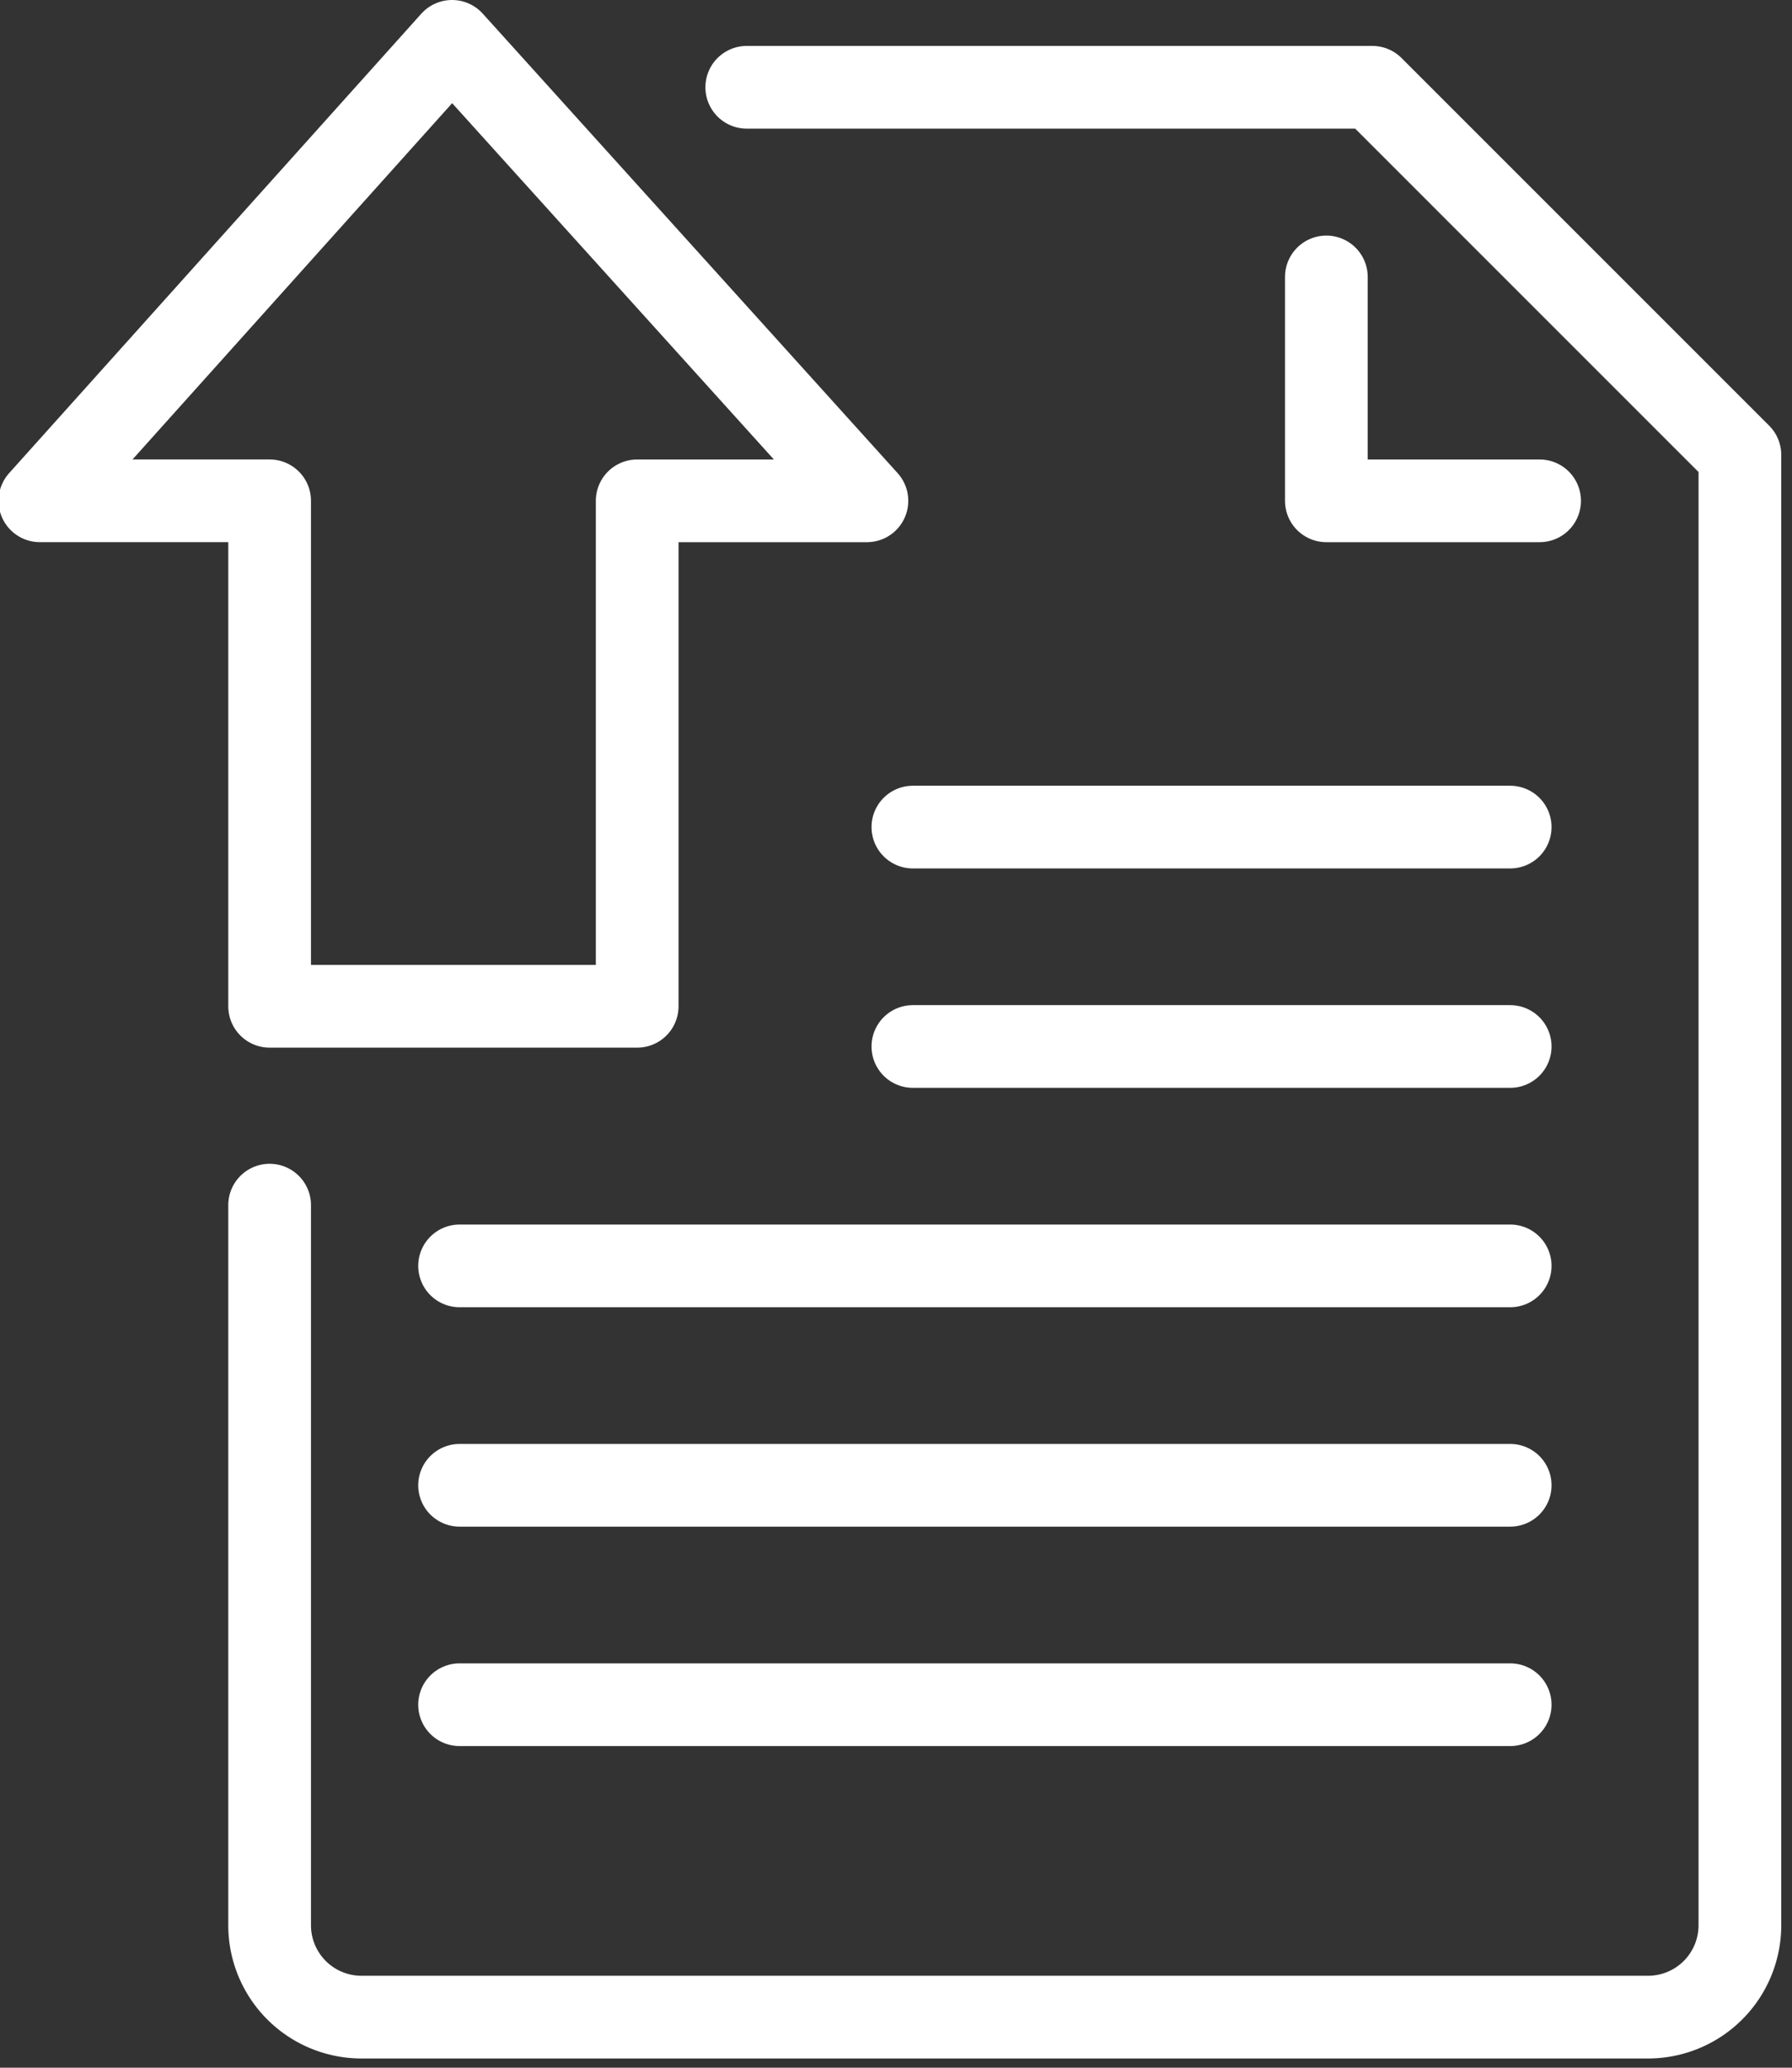 <svg xmlns="http://www.w3.org/2000/svg" width="65" height="75" viewBox="0 0 65 75">
    <rect x="0" y="0" width="65" height="75" fill="#333333" stroke="none"/>
    <g fill="none" fill-rule="evenodd" stroke="#FFF" stroke-linecap="round" stroke-linejoin="round" stroke-width="3">
        <path d="M27.087 3.166h22.69L63.11 16.5v53.331a3.333 3.333 0 0 1-3.332 3.334H13.112a3.333 3.333 0 0 1-3.332-3.334V43.713"/>
        <path d="M55.845 18.166H48.11v-8.121M33.112 30h21.666M33.112 37.958h21.666M16.67 45.916h38.108M16.67 53.874h38.108M16.67 61.833h38.108M9.78 36.5V18.165H1.446L16.397 1.5l15.048 16.666h-8.333V36.5z"/>
    </g>
</svg>
